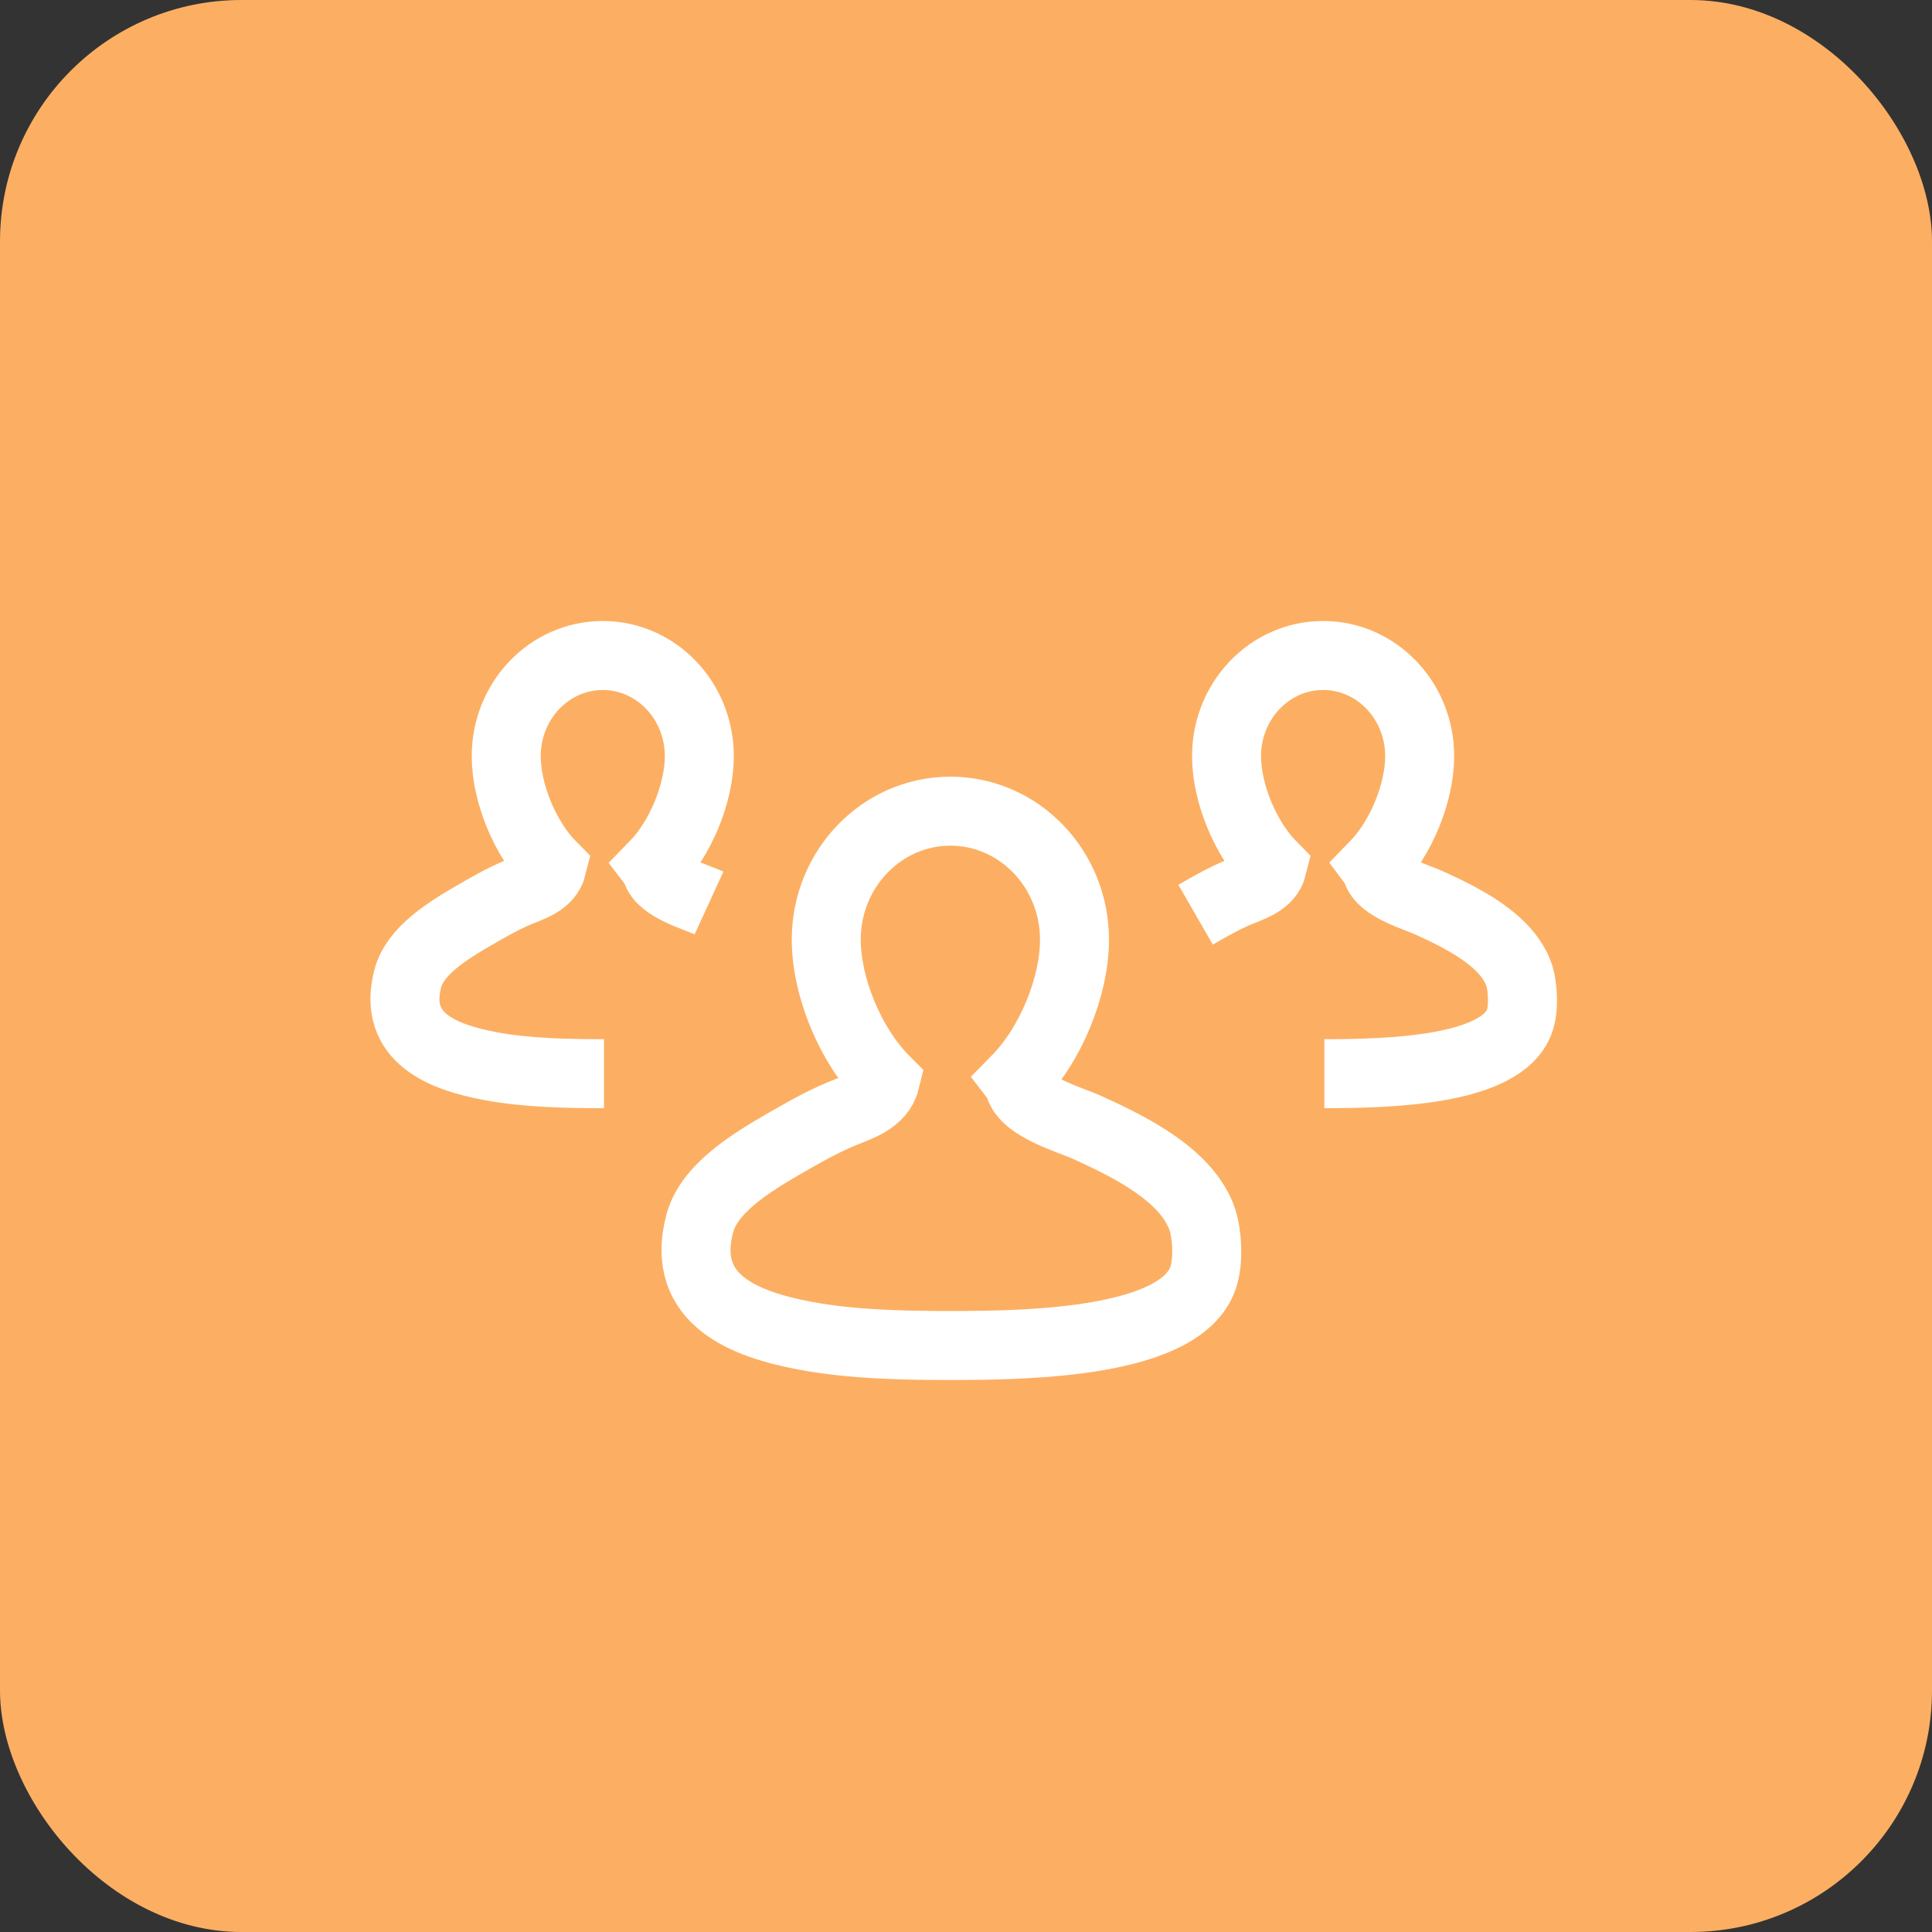 <?xml version="1.0" encoding="UTF-8" standalone="no"?>
<svg width="56px" height="56px" viewBox="0 0 56 56" version="1.1" xmlns="http://www.w3.org/2000/svg" xmlns:xlink="http://www.w3.org/1999/xlink">
    <rect x="0" y="0" width="56" height="56" fill="#333333" stroke="none"/>
    <!-- Generator: Sketch 39.1 (31720) - http://www.bohemiancoding.com/sketch -->
    <title>portfolio</title>
    <desc>Created with Sketch.</desc>
    <defs></defs>
    <g id="Features-Assets" stroke="none" stroke-width="1" fill="none" fill-rule="evenodd">
        <g id="portfolio">
            <g id="Rectangle-2169-+-Oval-531-+-Oval-531-Copy">
                <rect id="Rectangle-2169" fill="#FCAF62" x="0" y="0" width="56" height="56" rx="7"></rect>
                <g id="Group-14" transform="translate(11.5, 19)" stroke="#FFFFFF" stroke-width="2">
                    <path d="M17.962,12.293 C18.004,12.348 18.034,12.407 18.05,12.47 C18.209,13.093 19.53,13.46 20.007,13.677 C21.225,14.231 22.933,15.058 23.361,16.38 C23.472,16.721 23.555,17.549 23.361,18.07 C22.679,19.902 18.447,20 16.094,20 C14.792,20 13.211,19.979 11.808,19.711 C10.173,19.397 8.193,18.718 8.779,16.476 C9.044,15.465 10.222,14.726 11.295,14.112 C11.607,13.933 12.266,13.546 12.879,13.291 C13.359,13.091 14.017,12.908 14.16,12.322 C13.133,11.293 12.449,9.582 12.449,8.24 C12.449,6.181 14.06,4.512 16.047,4.512 C18.034,4.512 19.645,6.181 19.645,8.24 C19.645,9.569 18.974,11.262 17.962,12.293 Z" id="Shape-3"></path>
                    <g id="Group-13">
                        <path d="M6.008,12.121 C4.995,12.121 3.765,12.105 2.674,11.895 C1.403,11.65 -0.137,11.118 0.319,9.364 C0.525,8.572 1.441,7.994 2.276,7.513 C2.518,7.373 3.031,7.07 3.508,6.87 C3.881,6.714 4.392,6.571 4.504,6.112 C3.705,5.307 3.173,3.968 3.173,2.918 C3.173,1.306 4.426,0 5.971,0 C7.517,0 8.77,1.306 8.77,2.918 C8.77,3.958 8.248,5.282 7.461,6.09 L7.461,6.09 C7.494,6.133 7.517,6.179 7.529,6.228 C7.653,6.716 8.68,7.003 9.051,7.173" id="Shape-3"></path>
                        <path d="M23.155,7.513 C23.398,7.373 23.91,7.07 24.387,6.87 C24.761,6.714 25.272,6.571 25.383,6.112 C24.585,5.307 24.052,3.968 24.052,2.918 C24.052,1.306 25.305,0 26.851,0 C28.397,0 29.65,1.306 29.65,2.918 C29.65,3.958 29.127,5.282 28.341,6.09 L28.341,6.09 C28.373,6.133 28.396,6.179 28.409,6.228 C28.532,6.716 29.56,7.003 29.931,7.173 C30.878,7.606 32.207,8.254 32.54,9.288 C32.626,9.555 32.691,10.203 32.54,10.61 C32.009,12.045 28.717,12.121 26.887,12.121" id="Shape-3"></path>
                    </g>
                </g>
            </g>
        </g>
    </g>
</svg>